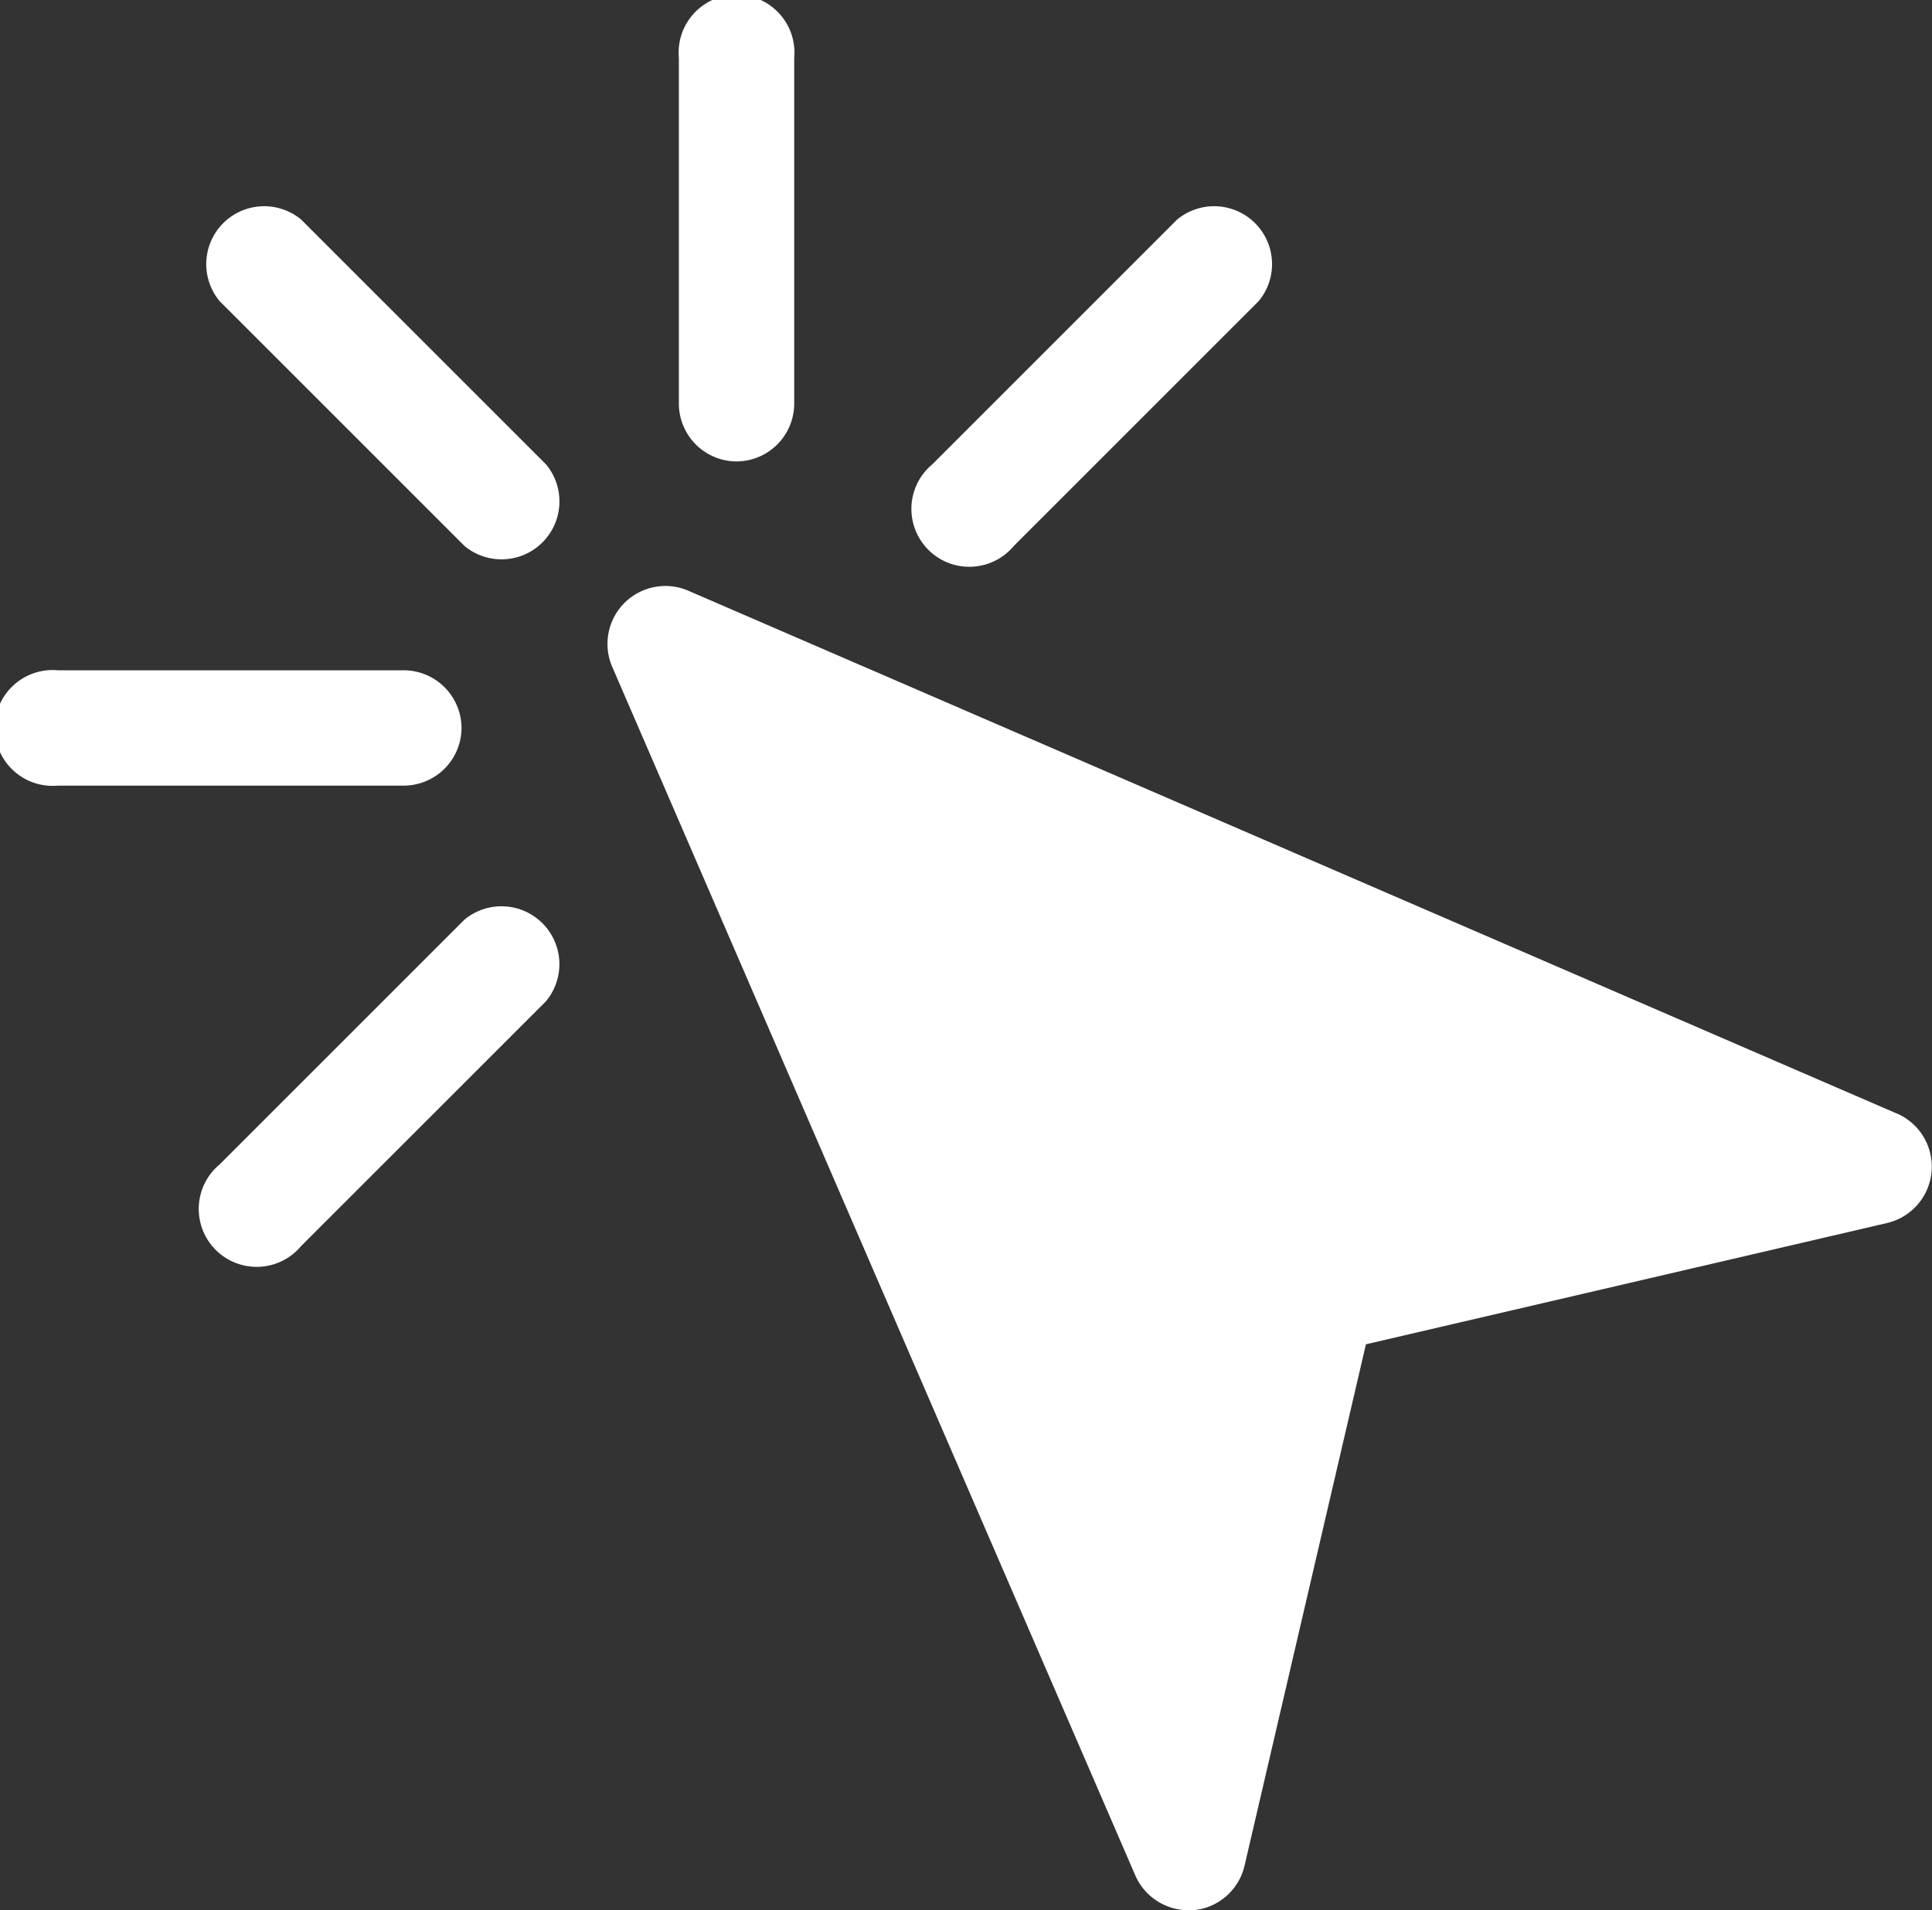 <svg id="click" xmlns="http://www.w3.org/2000/svg" width="40.028" height="39.585" viewBox="0 0 40.028 39.585">
  <rect x="0" y="0" width="40.028" height="39.585" fill="#333333" stroke="none"/>
  <path id="Path_863" data-name="Path 863" d="M194.295,178.518l-25.054-10.841a1.2,1.2,0,0,0-1.57,1.57L178.512,194.3a1.2,1.2,0,0,0,1.1.725c.035,0,.071,0,.109,0a1.2,1.2,0,0,0,1.057-.927l2.514-10.8,10.8-2.514a1.2,1.2,0,0,0,.207-2.266Z" transform="translate(-154.992 -155.441)" fill="#fff"/>
  <path id="Path_864" data-name="Path 864" d="M181.2,9.562a1.2,1.2,0,0,0,1.2-1.2V1.2a1.2,1.2,0,1,0-2.39,0V8.367A1.2,1.2,0,0,0,181.2,9.562Z" transform="translate(-165.945)" fill="#fff"/>
  <path id="Path_865" data-name="Path 865" d="M58.142,243.983l-5.072,5.072a1.2,1.2,0,1,0,1.69,1.69l5.072-5.072a1.2,1.2,0,0,0-1.69-1.69Z" transform="translate(-48.52 -224.925)" fill="#fff"/>
  <path id="Path_866" data-name="Path 866" d="M245.673,59.833l5.072-5.072a1.2,1.2,0,0,0-1.69-1.69l-5.072,5.072a1.2,1.2,0,1,0,1.69,1.69Z" transform="translate(-224.668 -48.52)" fill="#fff"/>
  <path id="Path_867" data-name="Path 867" d="M54.76,53.07a1.2,1.2,0,0,0-1.69,1.69l5.072,5.072a1.2,1.2,0,0,0,1.69-1.69Z" transform="translate(-48.519 -48.519)" fill="#fff"/>
  <path id="Path_868" data-name="Path 868" d="M9.562,181.2a1.2,1.2,0,0,0-1.2-1.2H1.2a1.2,1.2,0,1,0,0,2.39H8.367A1.2,1.2,0,0,0,9.562,181.2Z" transform="translate(0 -166.11)" fill="#fff"/>
</svg>
